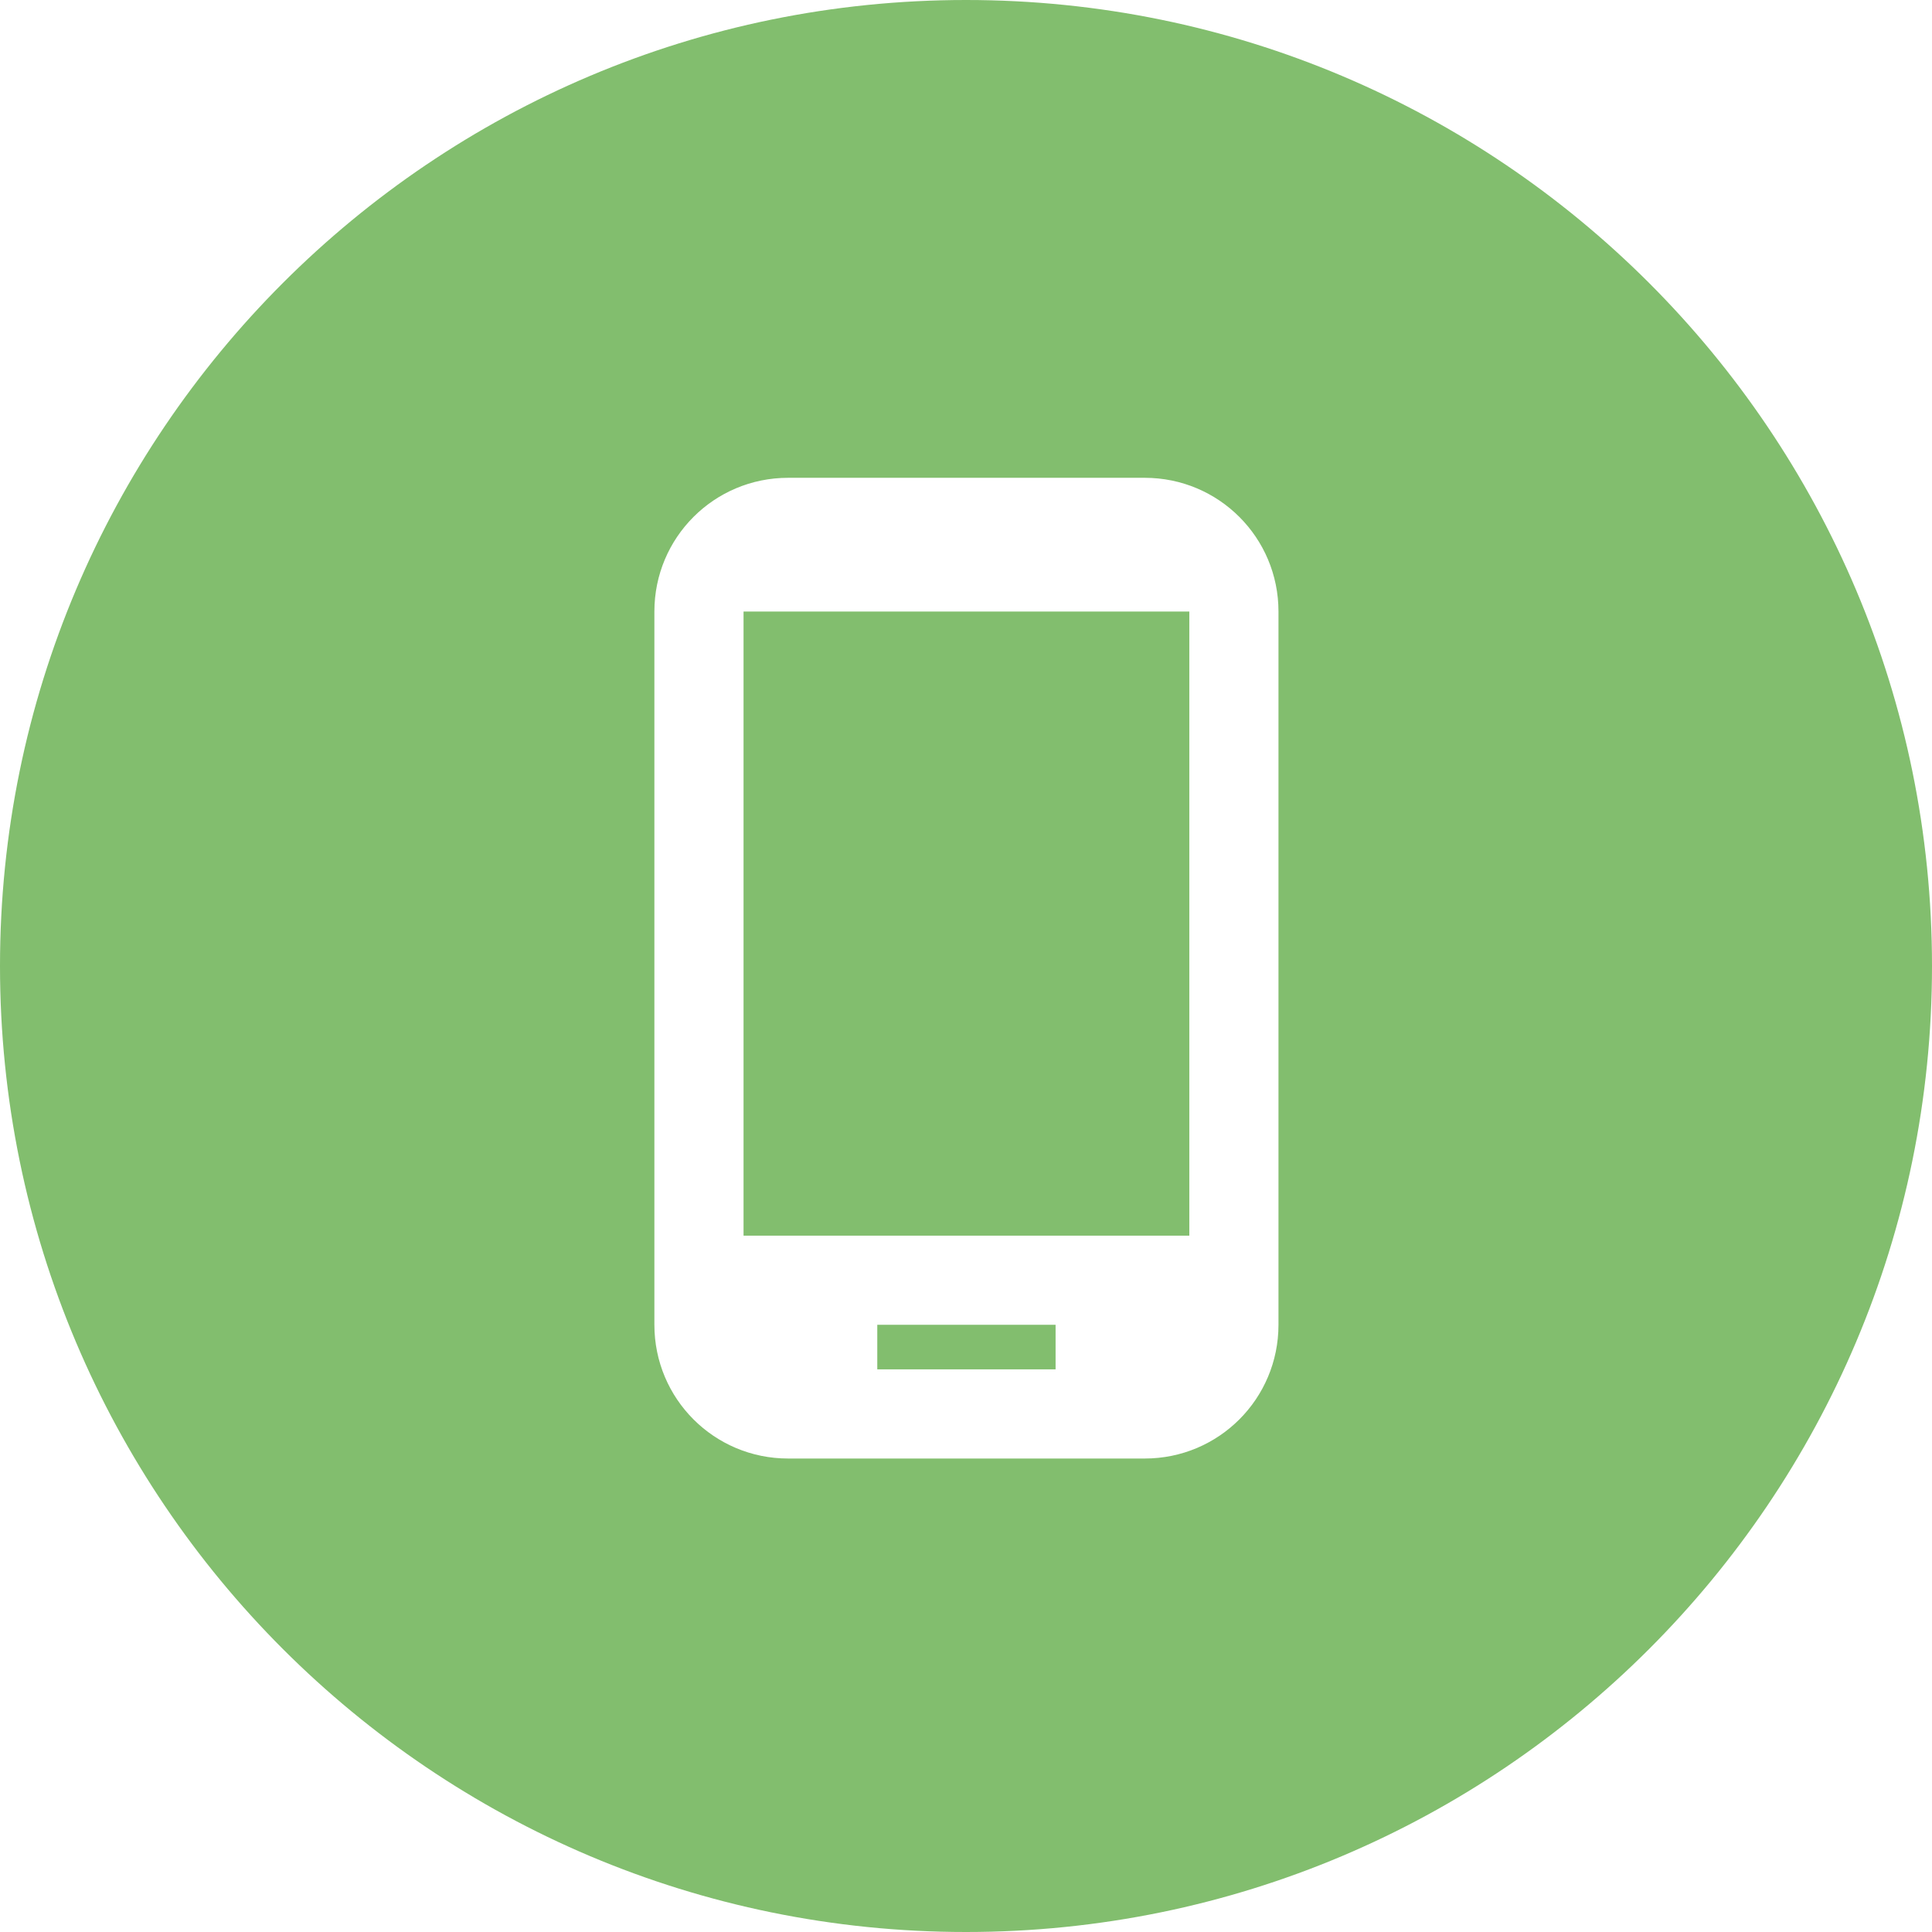 <?xml version="1.0" encoding="UTF-8" standalone="no"?><svg xmlns="http://www.w3.org/2000/svg" xmlns:xlink="http://www.w3.org/1999/xlink" fill="none" height="372" preserveAspectRatio="xMidYMid meet" style="fill: none" version="1" viewBox="65.0 64.0 372.0 372.0" width="372" zoomAndPan="magnify"><g id="change1_1"><path clip-rule="evenodd" d="M251 436C353.725 436 437 352.725 437 250C437 147.275 353.725 64 251 64C148.275 64 65 147.275 65 250C65 352.725 148.275 436 251 436ZM216.75 156H285.417C299.665 156 311.167 167.502 311.167 181.75V319.083C311.167 333.332 299.665 344.833 285.417 344.833H216.75C202.502 344.833 191 333.332 191 319.083V181.75C191 167.502 202.502 156 216.75 156ZM208.167 301.917H294V181.75H208.167V301.917ZM233.917 327.667H268.25V319.083H233.917V327.667Z" fill="#82be6e" fill-rule="evenodd"/></g></svg>